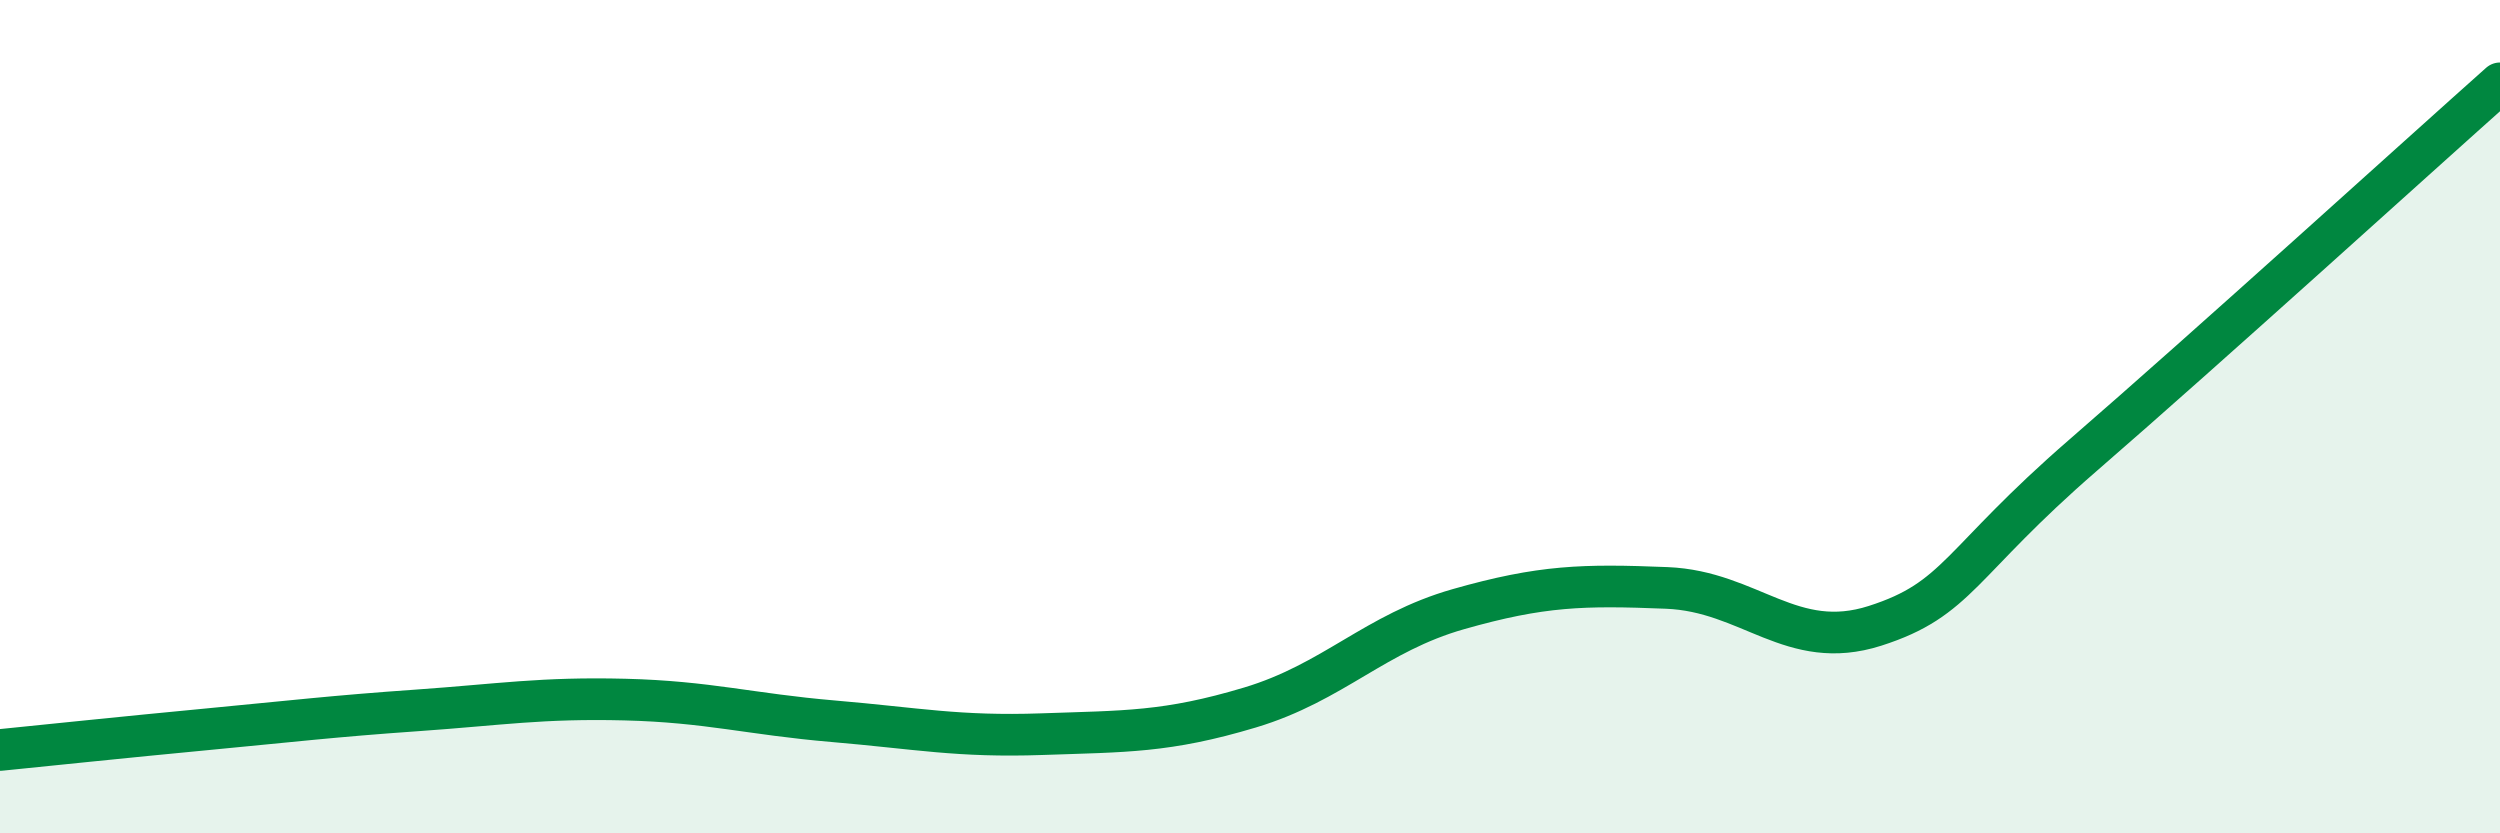 
    <svg width="60" height="20" viewBox="0 0 60 20" xmlns="http://www.w3.org/2000/svg">
      <path
        d="M 0,18 C 1,17.9 3,17.69 5,17.5 C 7,17.31 8,17.19 10,17.05 C 12,16.91 13,16.74 15,16.79 C 17,16.84 18,17.14 20,17.31 C 22,17.48 23,17.69 25,17.62 C 27,17.55 28,17.58 30,16.98 C 32,16.38 33,15.19 35,14.62 C 37,14.05 38,14.03 40,14.11 C 42,14.19 43,15.66 45,15.02 C 47,14.38 47,13.52 50,10.92 C 53,8.32 58,3.78 60,2L60 20L0 20Z"
        fill="#008740"
        opacity="0.1"
        stroke-linecap="round"
        stroke-linejoin="round"
      />
      <path
        d="M 0,18 C 1,17.9 3,17.69 5,17.5 C 7,17.31 8,17.19 10,17.05 C 12,16.91 13,16.74 15,16.79 C 17,16.84 18,17.14 20,17.31 C 22,17.48 23,17.69 25,17.62 C 27,17.55 28,17.58 30,16.98 C 32,16.38 33,15.19 35,14.62 C 37,14.05 38,14.03 40,14.11 C 42,14.19 43,15.66 45,15.02 C 47,14.38 47,13.52 50,10.92 C 53,8.32 58,3.78 60,2"
        stroke="#008740"
        stroke-width="1"
        fill="none"
        stroke-linecap="round"
        stroke-linejoin="round"
      />
    </svg>
  